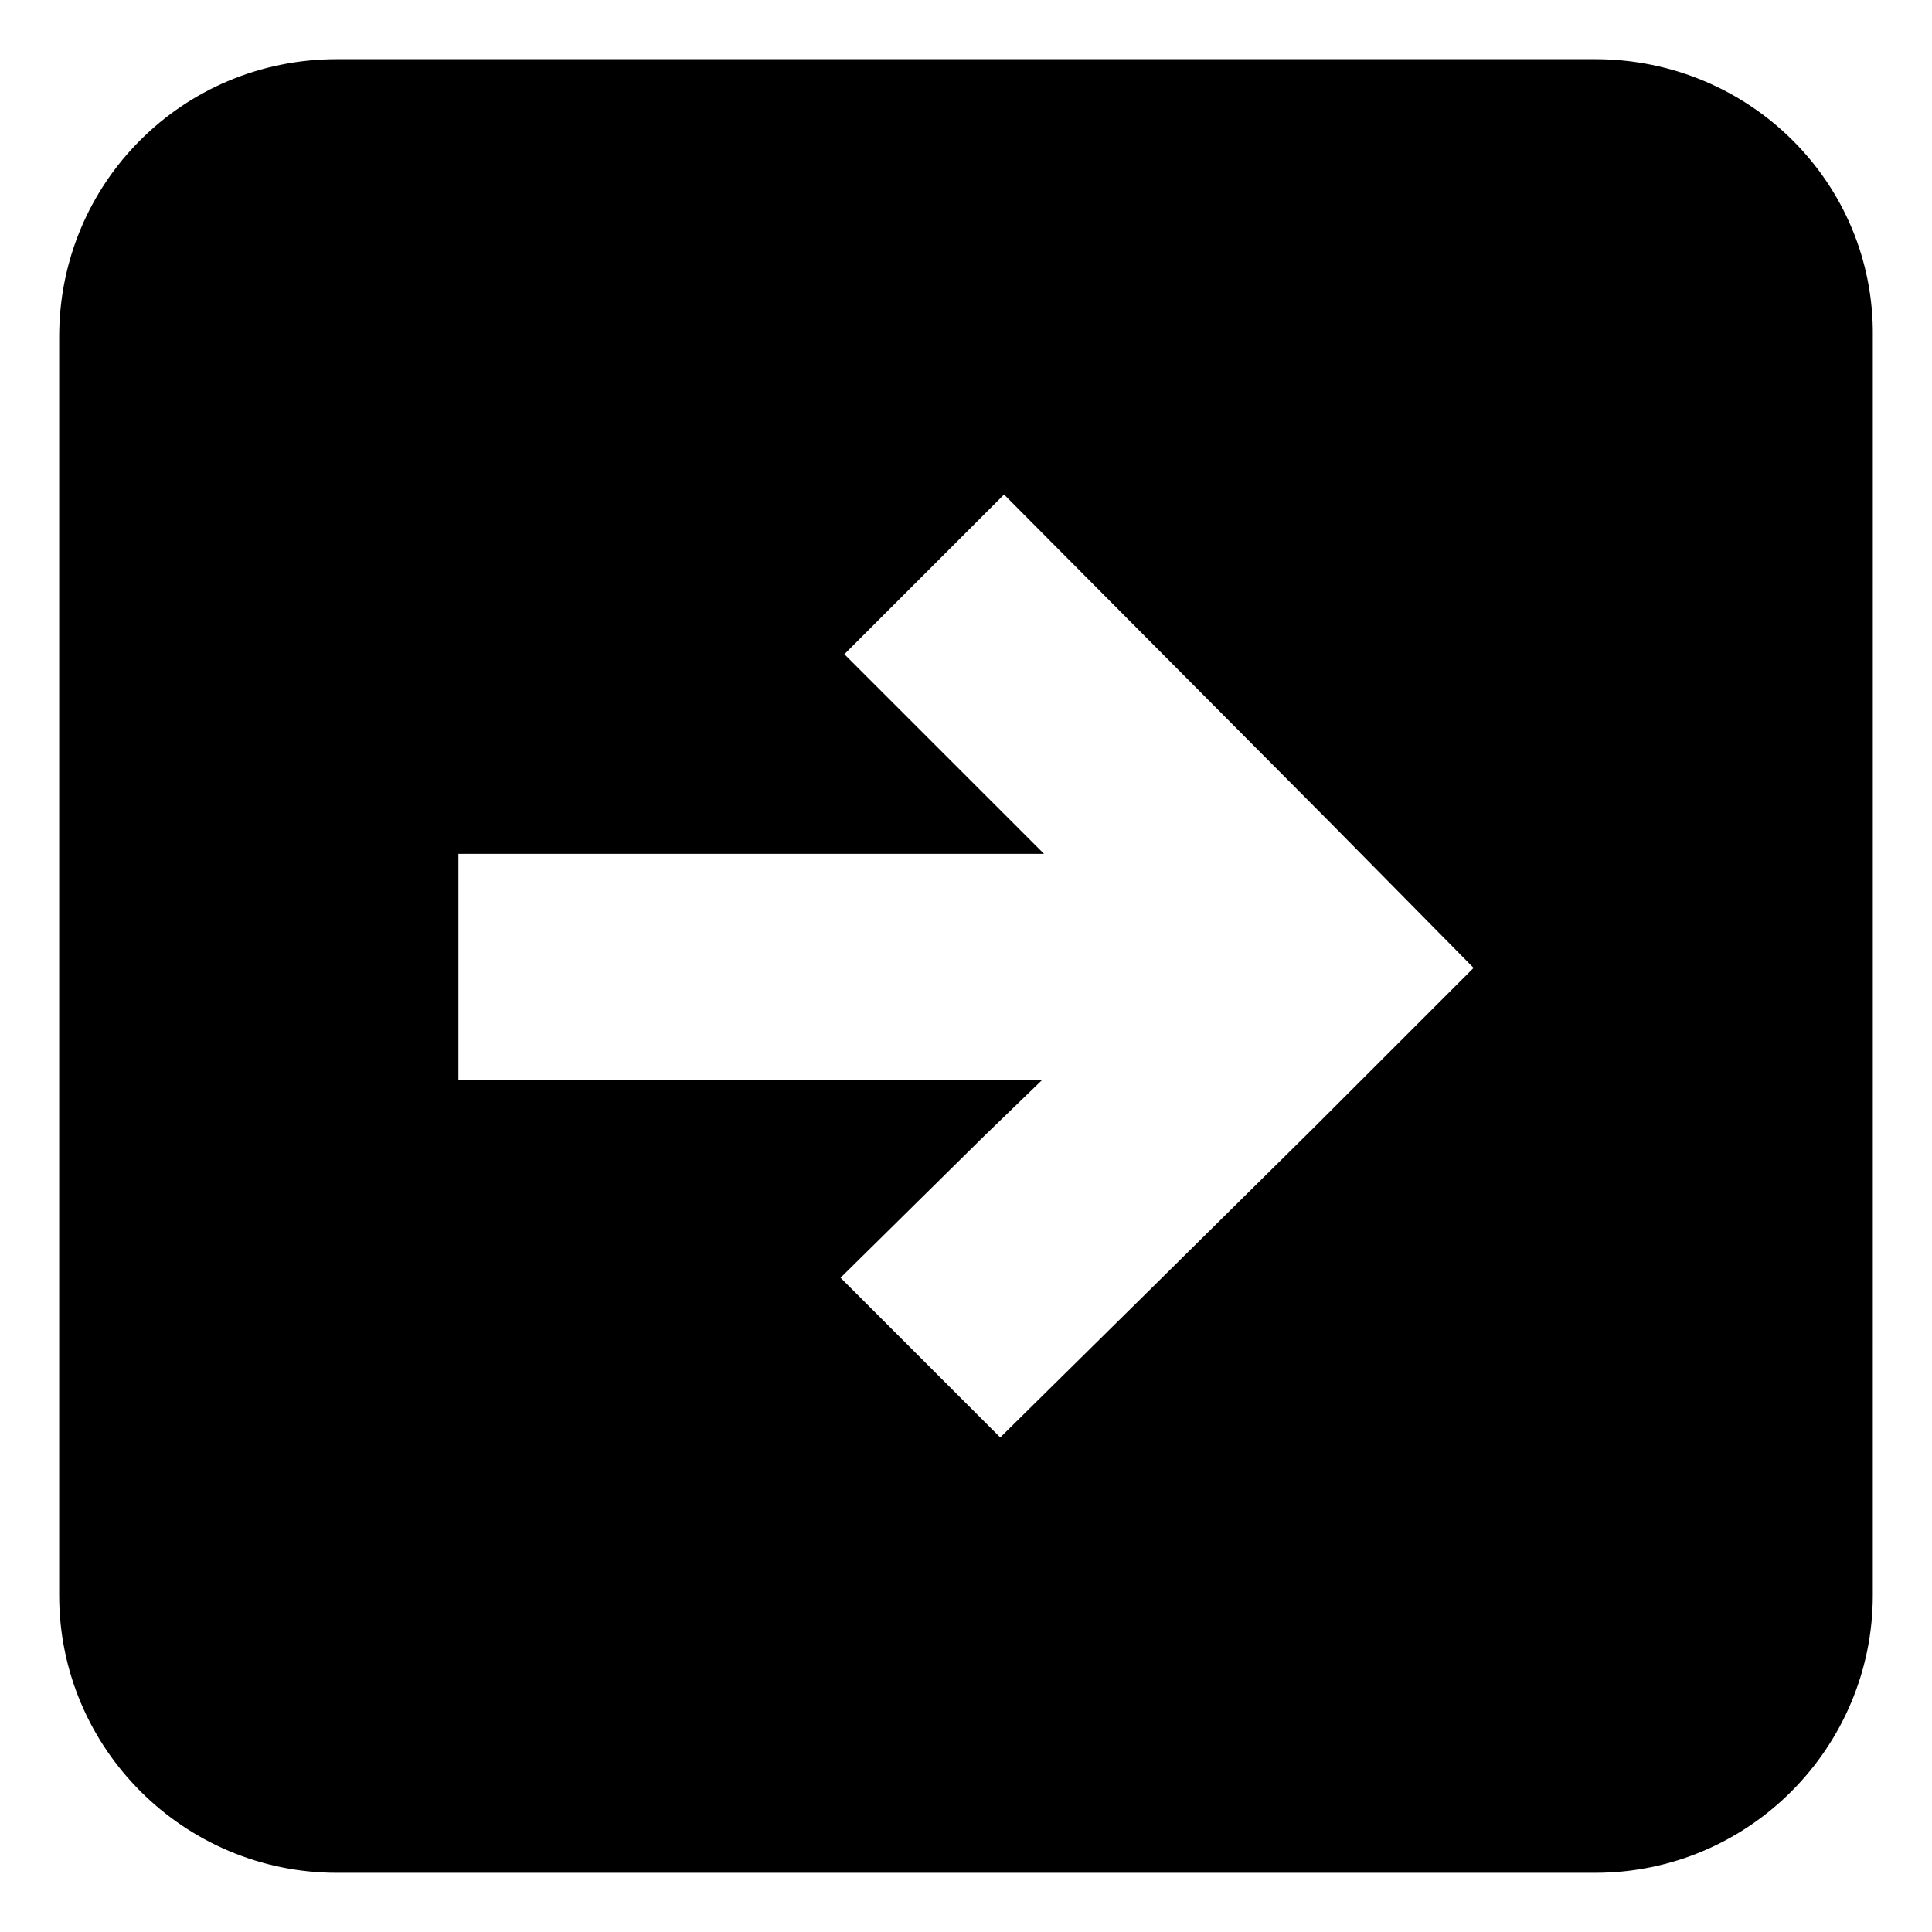 <?xml version="1.0" encoding="UTF-8"?>
<!-- The Best Svg Icon site in the world: iconSvg.co, Visit us! https://iconsvg.co -->
<svg fill="#000000" width="800px" height="800px" version="1.1" viewBox="144 144 512 512" xmlns="http://www.w3.org/2000/svg">
 <path d="m566.76 159.68h-333.52c-40.809 0-73.559 32.75-73.559 73.559v333.52c0 40.809 33.25 73.555 73.555 73.555h333.52c40.809 0 73.555-33.25 73.555-73.555l0.004-333.52c0.504-40.809-32.75-73.559-73.559-73.559zm-32.242 240.82-42.316 42.316-44.84 44.336-38.289 37.785-42.32-42.32 38.289-37.785 15.113-14.609h-154.67v-59.953h155.18l-52.902-52.898 42.32-42.32 86.656 87.16z"/>
</svg>
